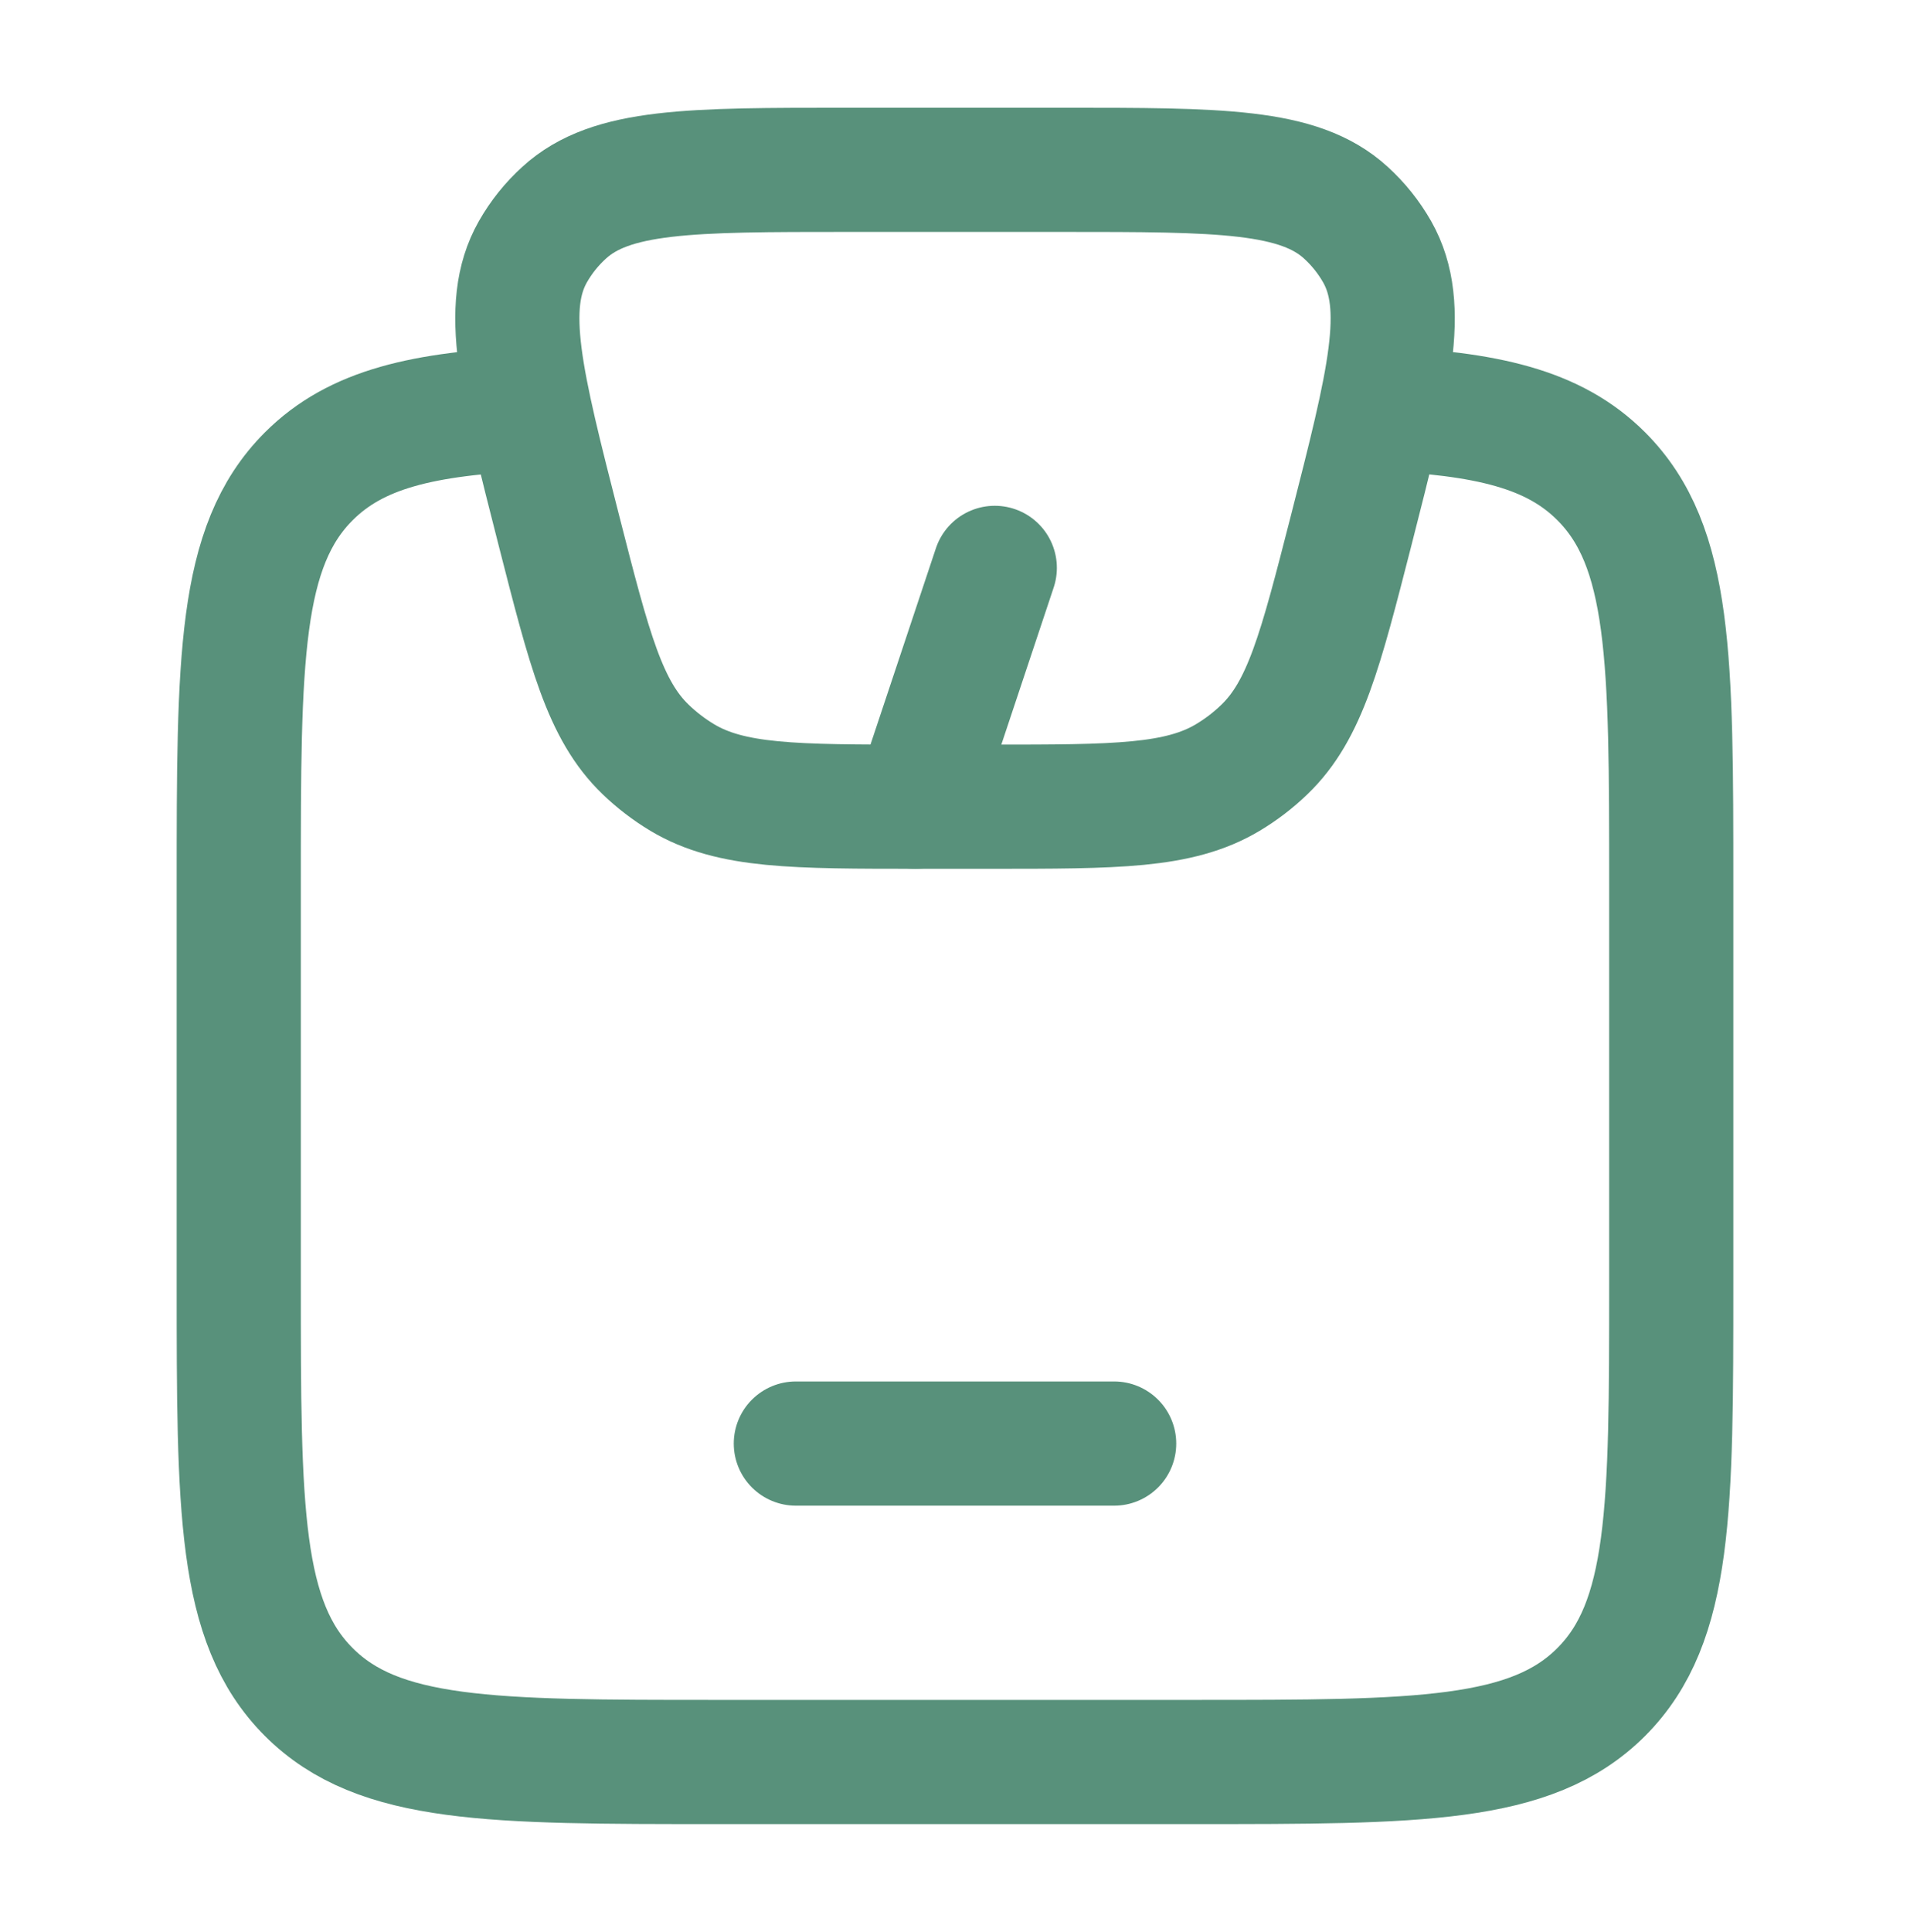 <svg width="90" height="91" viewBox="0 0 90 91" fill="none" xmlns="http://www.w3.org/2000/svg">
<path d="M25.061 19.25C19.942 19.483 16.781 20.203 14.546 22.441C11.25 25.741 11.25 31.055 11.25 41.679V60.462C11.25 71.086 11.25 76.4 14.546 79.7C17.839 83 23.145 83 33.75 83H56.25C66.855 83 72.161 83 75.454 79.7C78.746 76.4 78.75 71.086 78.75 60.462V41.675C78.75 31.051 78.75 25.738 75.454 22.438C73.219 20.199 70.054 19.475 64.939 19.246" stroke="#58917B" stroke-width="5.85" stroke-linejoin="round"/>
<path d="M26.345 25.025C24.545 17.975 23.645 14.45 25.107 11.863C25.499 11.173 25.998 10.55 26.585 10.018C28.793 8 32.51 8 39.938 8H50.063C57.492 8 61.208 8 63.417 10.018C64.006 10.554 64.505 11.18 64.895 11.866C66.357 14.454 65.457 17.979 63.657 25.029C62.217 30.646 61.501 33.455 59.581 35.304C59.056 35.811 58.48 36.252 57.852 36.627C55.55 38 52.587 38 46.666 38H43.336C37.411 38 34.448 38 32.15 36.627C31.527 36.253 30.949 35.81 30.425 35.307C28.501 33.455 27.781 30.646 26.345 25.025Z" stroke="#58917B" stroke-width="5.85" stroke-linejoin="round"/>
<path d="M37.5 68H52.5M43.125 38L46.875 26.75" stroke="#58917B" stroke-width="5.85" stroke-linecap="round" stroke-linejoin="round"/>
</svg>

